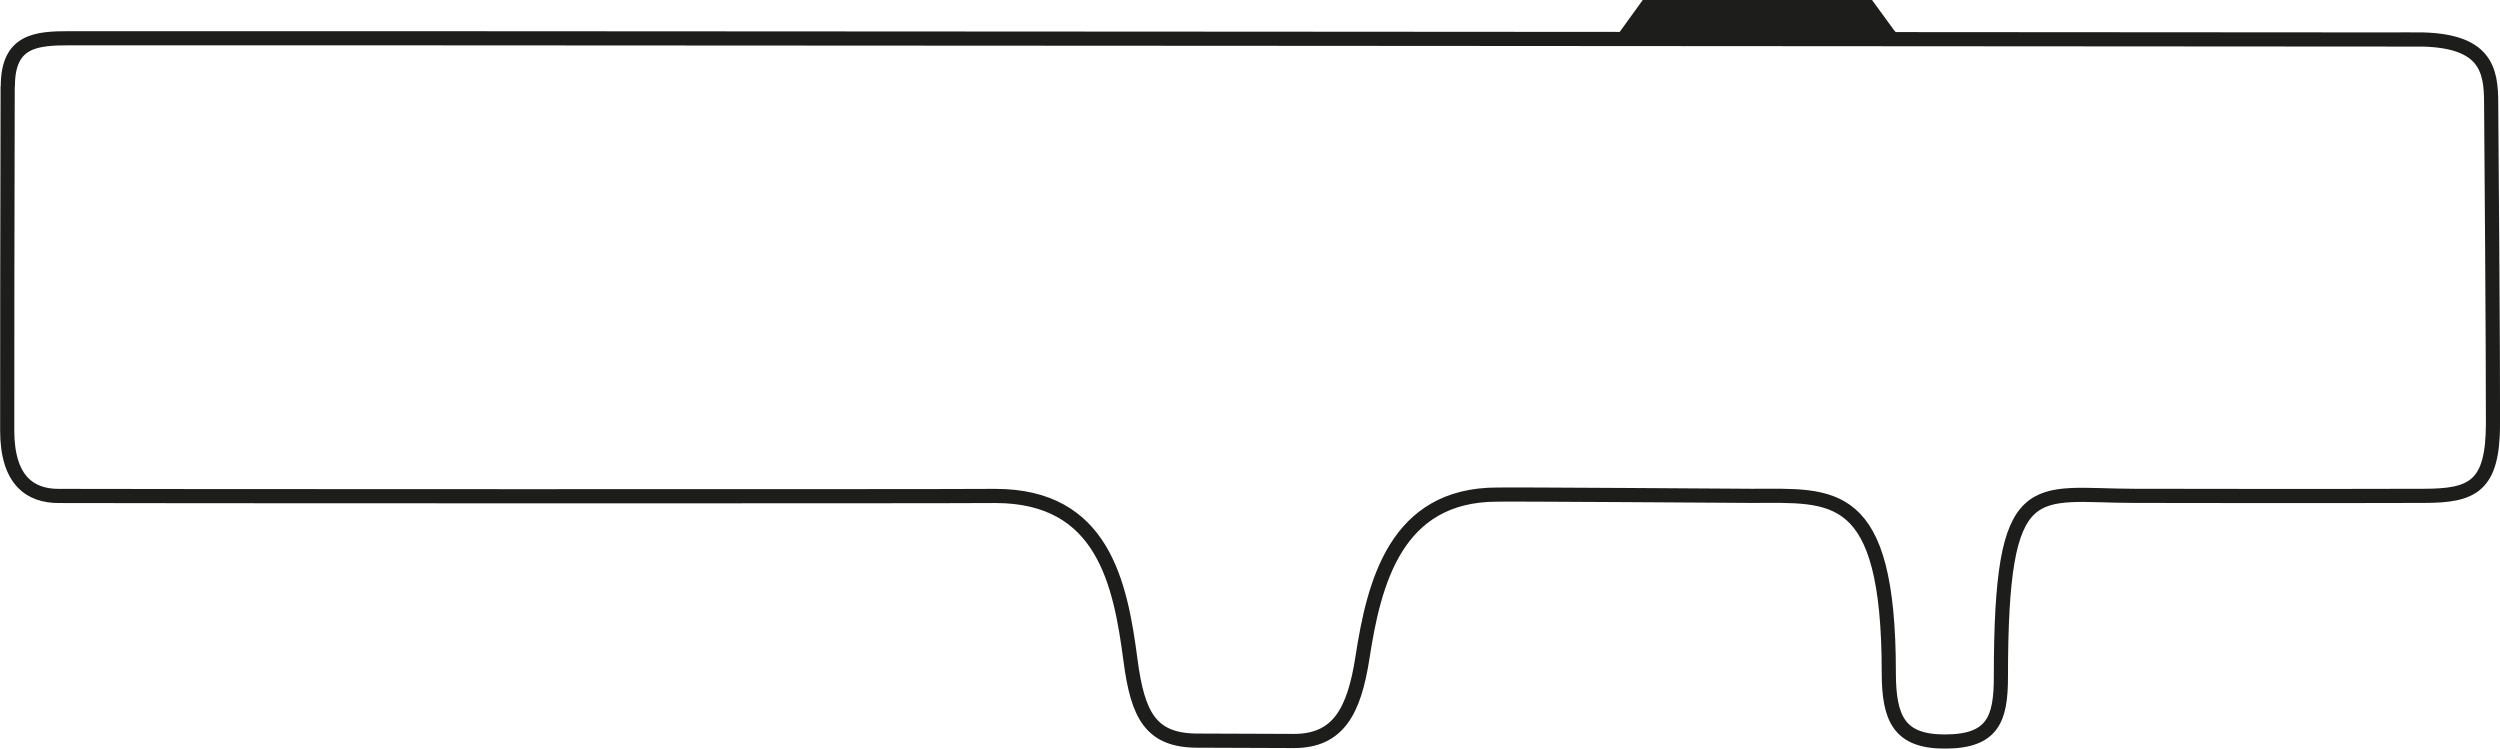 <?xml version="1.0" encoding="UTF-8"?>
<svg xmlns="http://www.w3.org/2000/svg" id="Ebene_2" data-name="Ebene 2" viewBox="0 0 277.2 83">
  <defs>
    <style>
      .cls-1 {
        fill: none;
        stroke: #1d1d1b;
        stroke-miterlimit: 2.61;
        stroke-width: 1.57px;
      }

      .cls-2 {
        fill: #1d1d1b;
      }
    </style>
  </defs>
  <g id="Entmanteler">
    <polygon class="cls-2" points="178.68 4.8 182.15 0 207.57 0 210.02 3.36 211.32 4.8 178.68 4.8"></polygon>
    <path class="cls-1" d="M267.98,4.37c7.68,0,8.24,3.34,8.24,7.11.02,1.44.22,29.23.2,35.46,0,7-2.23,8.04-7.68,8.04-10.31.04-32.05,0-32.05,0-11.26,0-14.83-2.81-14.83,20.06,0,4.69-.88,7.18-6.22,7.18-5.03,0-6.21-2.49-6.21-7.65,0-20.62-6.22-19.59-15.13-19.59,0,0-27.74-.19-28.29-.14-11.26,0-13.66,9.78-14.94,18.07-.92,5.94-2.67,9.25-7.6,9.25-2.35,0-8.87-.04-10.69-.04-5.19,0-6.63-2.81-7.43-8.91-1.13-8.59-3.05-18.22-14.99-18.22-4.99.06-102.71.03-103.87,0-3.05,0-5.69-1.62-5.69-7.26-.01-1.53.02-31.32.05-38v-.09s.02-.07.02-.09c0-5.1,3.17-5.31,6.89-5.31,2.68-.04,260.23.14,260.23.14Z"></path>
  </g>
</svg>
